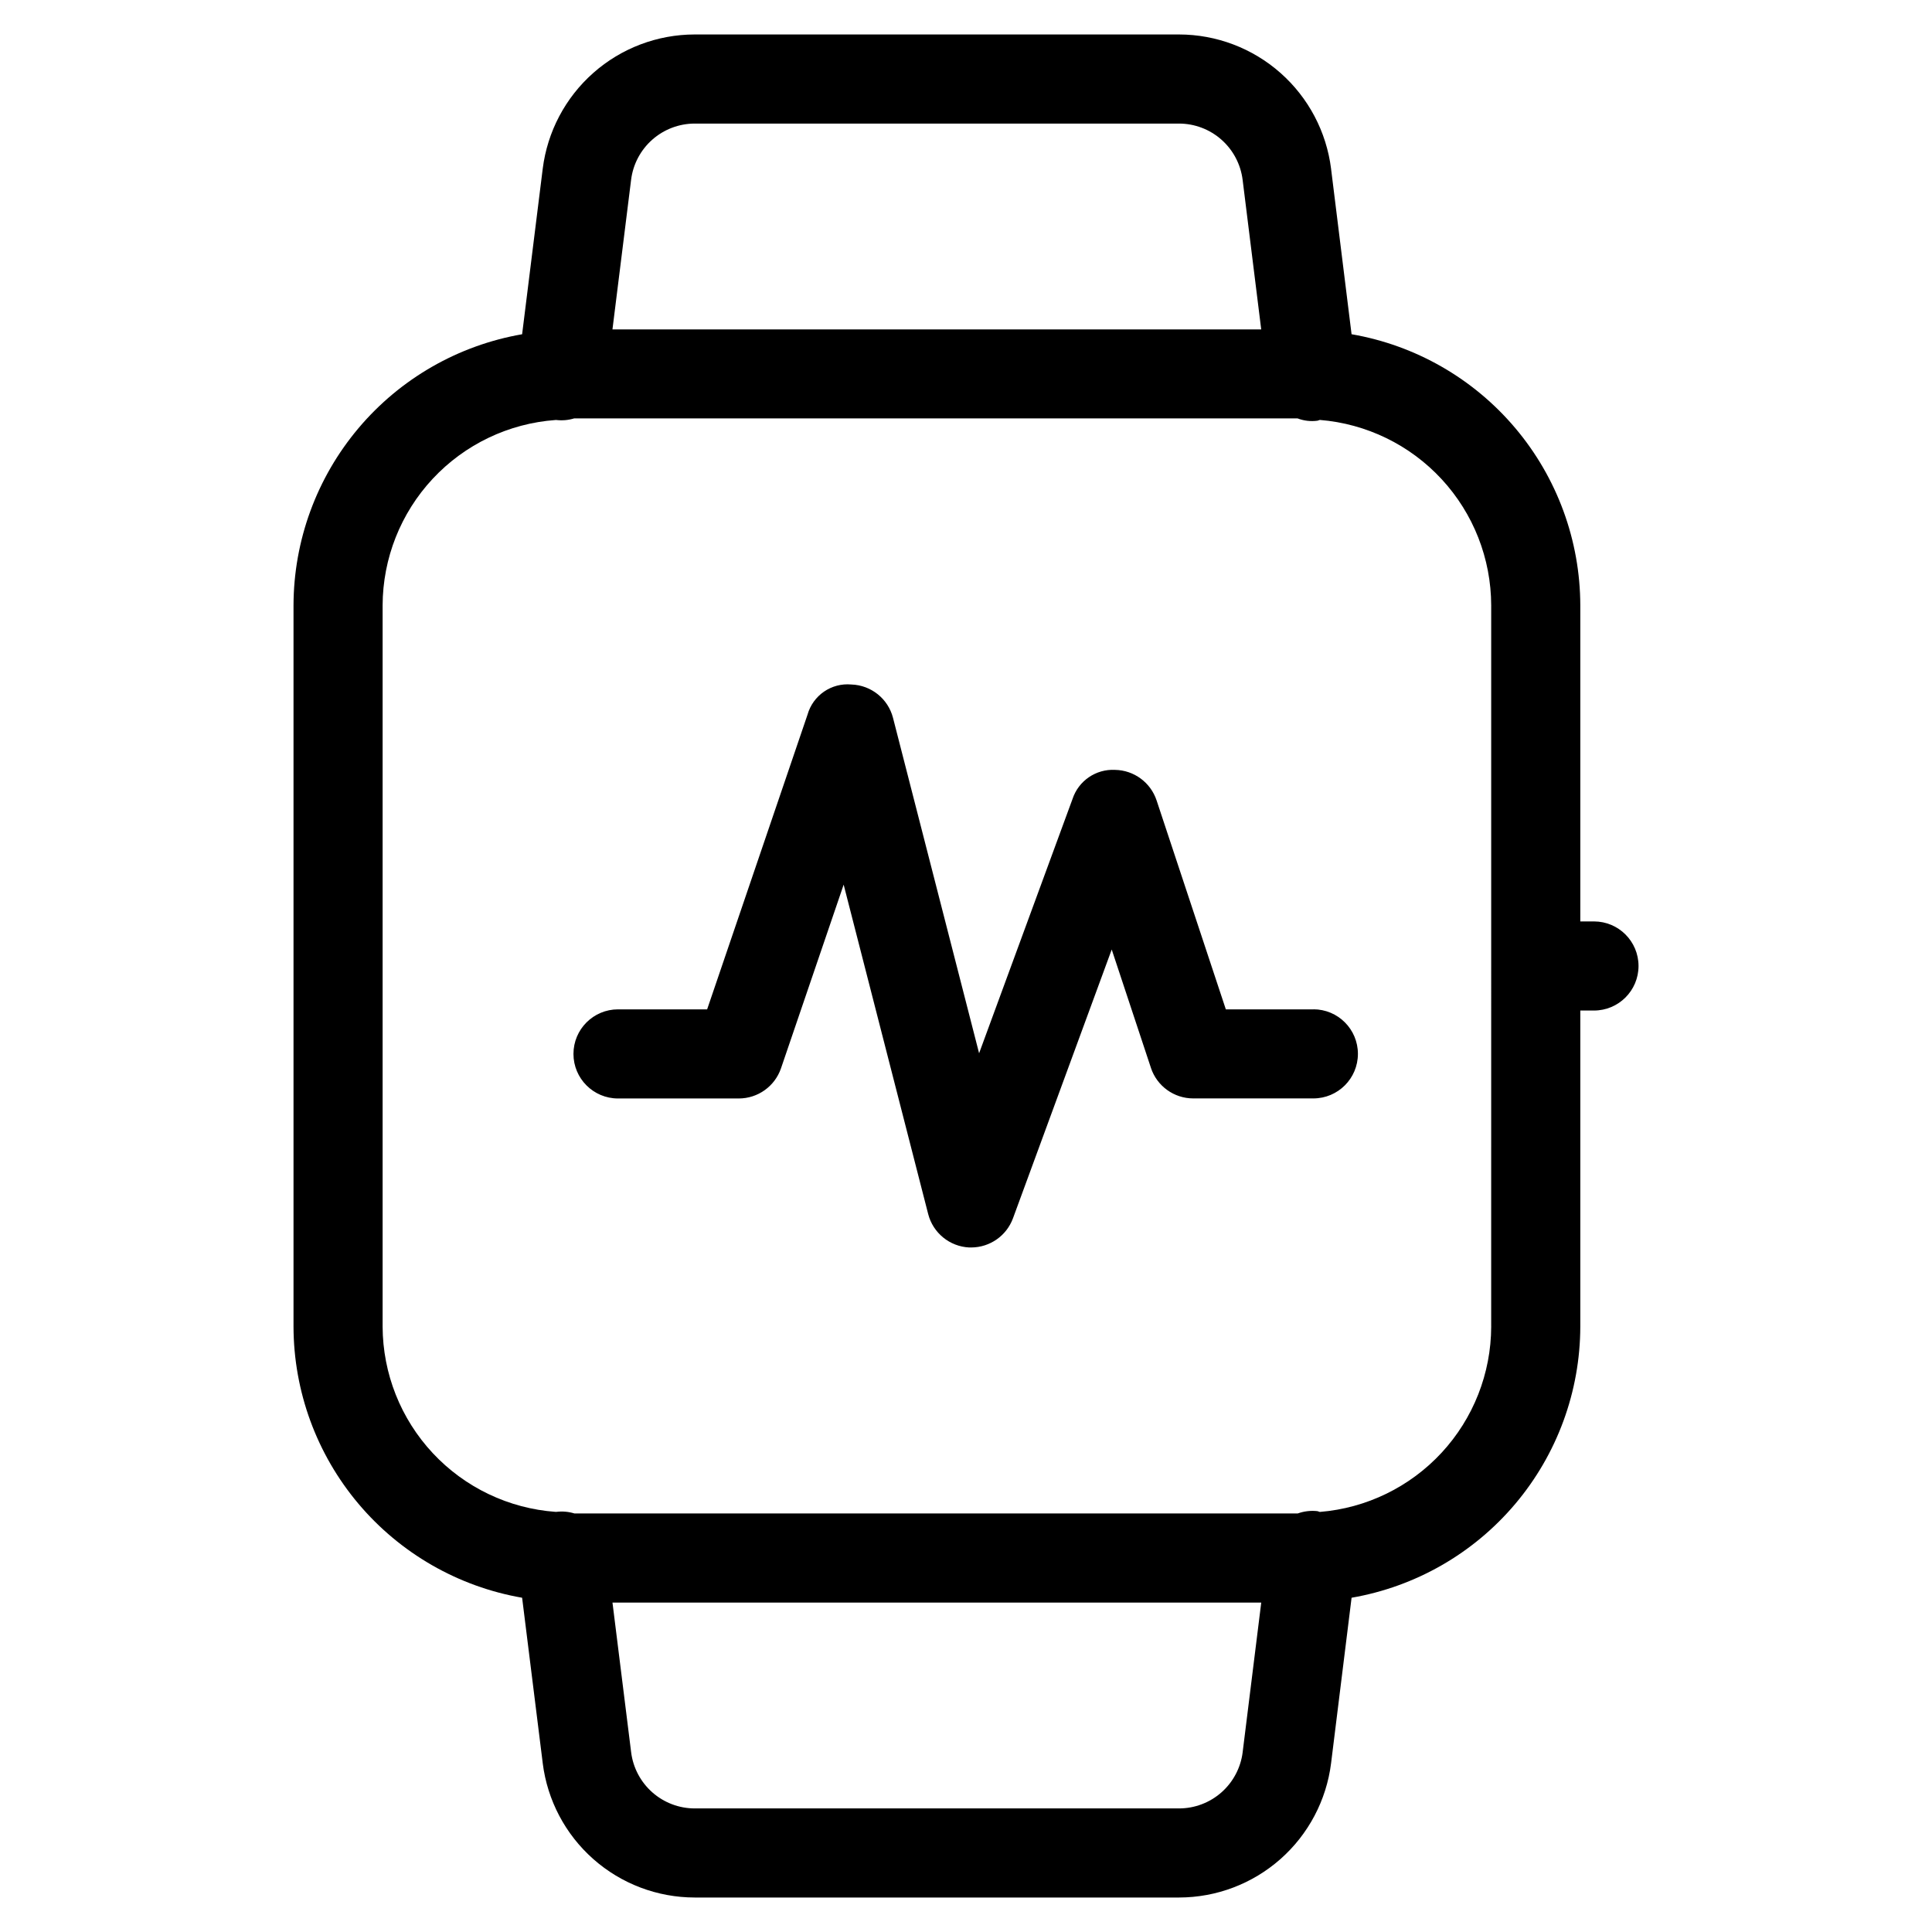 <?xml version="1.0" encoding="UTF-8"?>
<!-- Uploaded to: ICON Repo, www.iconrepo.com, Generator: ICON Repo Mixer Tools -->
<svg fill="#000000" width="800px" height="800px" version="1.1" viewBox="144 144 512 512" xmlns="http://www.w3.org/2000/svg">
 <g>
  <path d="m502.18 232.58-5.434-43.848h0.004c-1.23-9.824-6.004-18.859-13.422-25.41-7.414-6.555-16.969-10.176-26.867-10.188h-128.36c-9.895 0.008-19.445 3.625-26.859 10.18-7.414 6.551-12.184 15.582-13.414 25.402l-5.461 43.863c-16.934 2.941-32.293 11.758-43.371 24.898-11.078 13.141-17.172 29.766-17.211 46.957v191.13c0.039 17.188 6.133 33.812 17.211 46.953s26.438 21.957 43.371 24.902l5.465 43.848h-0.004c1.227 9.82 5.992 18.855 13.41 25.41 7.414 6.555 16.969 10.176 26.863 10.184h128.36c9.895-0.008 19.445-3.629 26.863-10.18 7.418-6.551 12.191-15.582 13.426-25.398l5.434-43.863h-0.004c16.945-2.934 32.309-11.746 43.395-24.891 11.086-13.141 17.184-29.773 17.223-46.965v-83.762h3.621c6.519 0 11.809-5.285 11.809-11.805 0-6.523-5.289-11.809-11.809-11.809h-3.621v-83.758c-0.039-17.195-6.137-33.824-17.223-46.969-11.086-13.141-26.449-21.953-43.395-24.887zm-174.08-55.832h128.36c4.141 0.008 8.133 1.523 11.234 4.266 3.102 2.742 5.098 6.523 5.613 10.629l4.93 39.66h-171.93l4.945-39.676c0.516-4.106 2.512-7.879 5.613-10.617 3.102-2.738 7.094-4.254 11.23-4.262zm128.36 446.5-128.36 0.004c-4.137-0.008-8.133-1.523-11.234-4.266s-5.098-6.519-5.609-10.629l-4.945-39.66h171.93l-4.93 39.676h0.004c-0.52 4.106-2.516 7.879-5.617 10.621-3.102 2.738-7.094 4.25-11.23 4.258zm82.719-127.68 0.004 0.004c-0.035 12.387-4.723 24.312-13.137 33.406-8.414 9.098-19.934 14.699-32.285 15.699-0.199-0.082-0.406-0.152-0.613-0.207-1.773-0.199-3.566 0.012-5.242 0.613h-191.67c-1.555-0.48-3.191-0.625-4.805-0.422h-0.188c-12.422-0.898-24.047-6.453-32.547-15.555-8.504-9.105-13.254-21.082-13.301-33.535v-191.13c0.035-12.465 4.781-24.453 13.281-33.566 8.504-9.113 20.137-14.676 32.566-15.57h0.188c1.59 0.188 3.199 0.043 4.727-0.426h191.7c1.684 0.641 3.5 0.852 5.289 0.613 0.207-0.055 0.414-0.121 0.613-0.207 12.359 1 23.887 6.609 32.301 15.715 8.414 9.105 13.098 21.043 13.121 33.441z"/>
  <path d="m492.16 411.49h-23.301l-18.344-55.355c-1.578-4.769-5.996-8.023-11.02-8.109-5.07-0.266-9.691 2.902-11.273 7.731l-24.75 67.367-22.812-88.875c-1.301-5.066-5.789-8.668-11.02-8.848-5.297-0.496-10.191 2.863-11.637 7.984l-26.605 78.105h-23.617c-6.519 0-11.809 5.285-11.809 11.809 0 6.519 5.289 11.809 11.809 11.809h32.008c5.047-0.004 9.539-3.211 11.18-7.984l16.609-48.68 22.402 87.301c1.289 5.004 5.688 8.59 10.848 8.848h0.598c4.926-0.031 9.316-3.109 11.023-7.731l26.168-71.227 10.391 31.363h-0.004c1.605 4.832 6.121 8.094 11.211 8.094h31.836c6.519 0 11.809-5.289 11.809-11.809 0-6.523-5.289-11.809-11.809-11.809z"/>
 </g>
</svg>